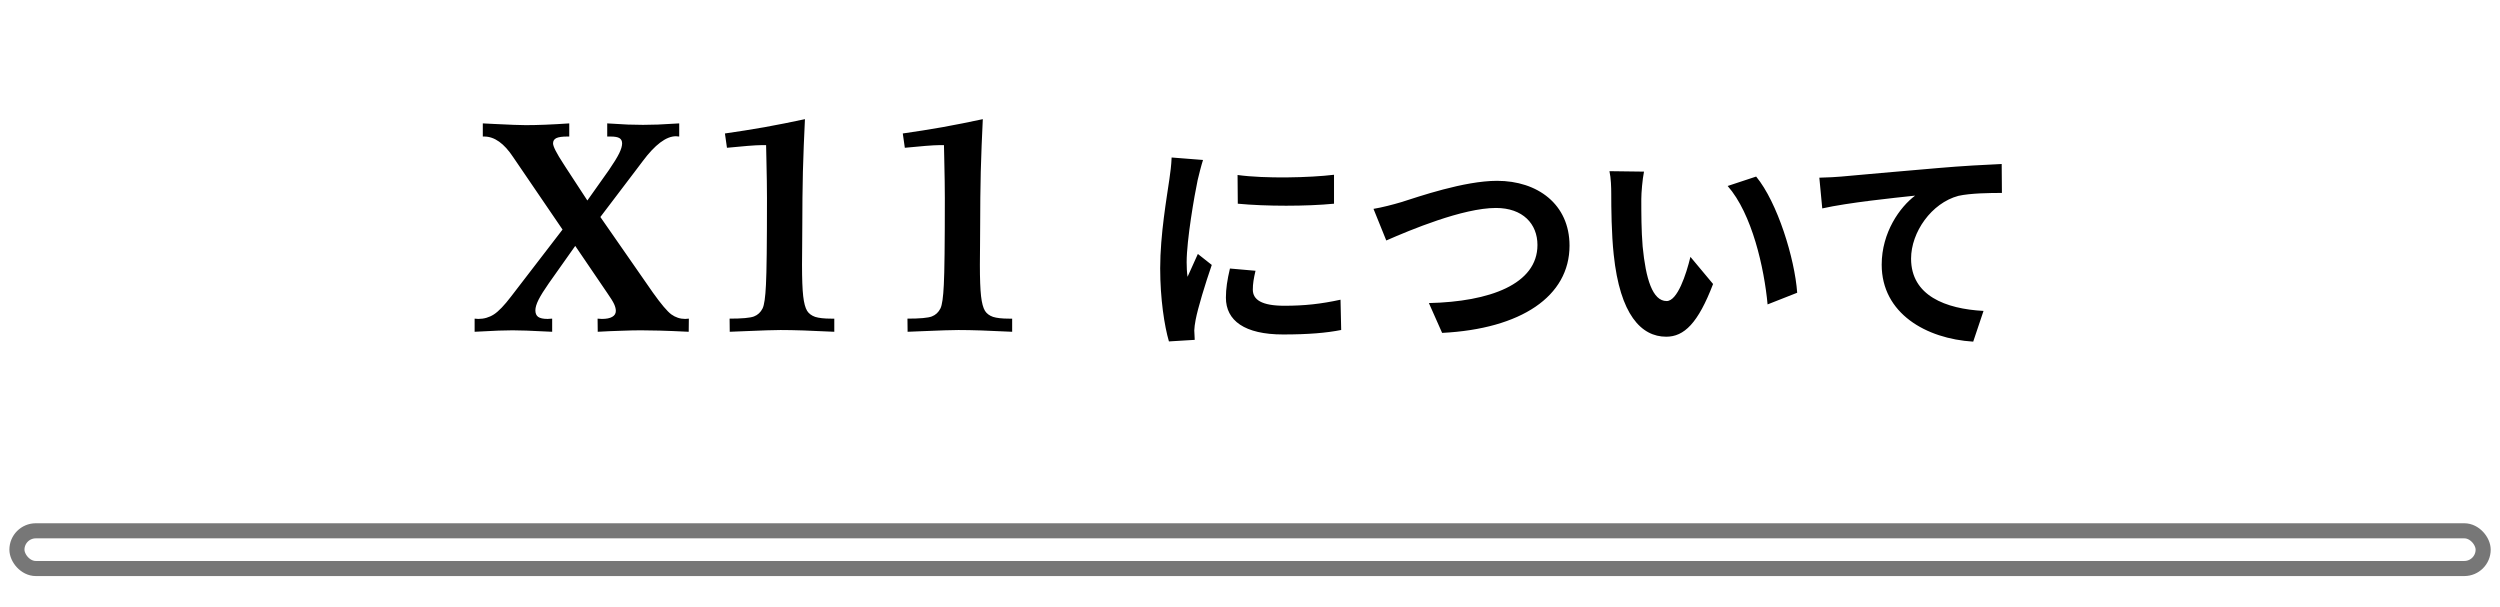 <svg width="535" height="130" viewBox="0 0 535 130" fill="none" xmlns="http://www.w3.org/2000/svg">
<mask id="mask0_156_54" style="mask-type:alpha" maskUnits="userSpaceOnUse" x="0" y="0" width="535" height="130">
<rect width="535" height="130" fill="#D9D9D9"/>
</mask>
<g mask="url(#mask0_156_54)">
<rect x="3.623" y="113.592" width="527.772" height="8.07" rx="4.035" stroke="#777777" stroke-width="3.228"/>
<path d="M103.32 26.406C103.904 26.427 104.737 26.469 105.82 26.531C109.133 26.698 111.372 26.781 112.539 26.781C113.747 26.781 115.133 26.75 116.695 26.688C118.258 26.625 119.966 26.531 121.82 26.406V29.219H121.352C120.289 29.219 119.518 29.333 119.039 29.562C118.581 29.792 118.352 30.167 118.352 30.688C118.352 31.333 119.102 32.802 120.602 35.094C120.831 35.448 120.997 35.708 121.102 35.875L125.695 42.906L130.32 36.375C131.362 34.854 132.091 33.667 132.508 32.812C132.924 31.958 133.133 31.25 133.133 30.688C133.133 30.167 132.945 29.792 132.57 29.562C132.195 29.333 131.57 29.219 130.695 29.219H129.945V26.406C131.674 26.51 133.143 26.594 134.352 26.656C135.581 26.698 136.664 26.719 137.602 26.719C138.497 26.719 139.56 26.698 140.789 26.656C142.039 26.594 143.56 26.51 145.352 26.406V29.219C145.268 29.219 145.143 29.208 144.977 29.188C144.831 29.167 144.727 29.156 144.664 29.156C142.56 29.156 140.174 30.948 137.508 34.531C136.966 35.24 136.549 35.792 136.258 36.188L128.477 46.438L139.727 62.625C141.477 65.083 142.789 66.635 143.664 67.281C144.56 67.927 145.549 68.25 146.633 68.25C146.716 68.25 146.841 68.24 147.008 68.219C147.195 68.198 147.331 68.188 147.414 68.188L147.383 71C144.841 70.875 142.779 70.792 141.195 70.75C139.633 70.708 138.289 70.688 137.164 70.688C135.977 70.688 134.591 70.719 133.008 70.781C131.424 70.823 129.727 70.896 127.914 71L127.883 68.188C127.987 68.188 128.143 68.198 128.352 68.219C128.56 68.24 128.706 68.25 128.789 68.25C129.768 68.25 130.508 68.104 131.008 67.812C131.529 67.521 131.789 67.094 131.789 66.531C131.789 66.094 131.664 65.604 131.414 65.062C131.164 64.521 130.674 63.729 129.945 62.688L123.102 52.625L117.445 60.625C116.466 62.021 115.737 63.188 115.258 64.125C114.799 65.042 114.57 65.802 114.57 66.406C114.57 67.052 114.768 67.521 115.164 67.812C115.581 68.104 116.258 68.25 117.195 68.25C117.279 68.25 117.424 68.24 117.633 68.219C117.841 68.198 118.018 68.188 118.164 68.188V71C115.768 70.875 113.945 70.792 112.695 70.75C111.466 70.708 110.466 70.688 109.695 70.688C108.883 70.688 107.872 70.708 106.664 70.75C105.477 70.792 103.779 70.875 101.57 71V68.188C101.654 68.188 101.779 68.198 101.945 68.219C102.133 68.24 102.268 68.25 102.352 68.25C103.581 68.25 104.695 67.927 105.695 67.281C106.695 66.635 107.924 65.354 109.383 63.438L120.383 49.125L110.352 34.406C110.227 34.219 110.049 33.958 109.82 33.625C107.883 30.688 105.82 29.219 103.633 29.219H103.32V26.406ZM172.258 25.5C172.07 29.271 171.924 33.021 171.82 36.75C171.737 40.458 171.695 44.177 171.695 47.906C171.695 49.115 171.685 50.688 171.664 52.625C171.643 54.562 171.633 55.906 171.633 56.656C171.633 59.677 171.716 61.917 171.883 63.375C172.049 64.833 172.331 65.885 172.727 66.531C173.102 67.115 173.674 67.542 174.445 67.812C175.237 68.062 176.372 68.188 177.852 68.188H178.539V71C176.081 70.875 173.893 70.781 171.977 70.719C170.06 70.656 168.414 70.625 167.039 70.625C165.727 70.625 163.133 70.708 159.258 70.875C157.904 70.938 156.872 70.979 156.164 71L156.133 68.188C158.799 68.188 160.539 68.031 161.352 67.719C162.164 67.406 162.779 66.833 163.195 66C163.549 65.292 163.789 63.604 163.914 60.938C164.06 58.271 164.133 52.094 164.133 42.406C164.133 40.344 164.091 37.521 164.008 33.938C163.987 32.646 163.966 31.688 163.945 31.062H162.852C162.289 31.062 161.341 31.115 160.008 31.219C158.674 31.323 157.195 31.458 155.57 31.625L155.133 28.562C157.924 28.167 160.747 27.719 163.602 27.219C166.477 26.698 169.362 26.125 172.258 25.5ZM210.32 25.5C210.133 29.271 209.987 33.021 209.883 36.75C209.799 40.458 209.758 44.177 209.758 47.906C209.758 49.115 209.747 50.688 209.727 52.625C209.706 54.562 209.695 55.906 209.695 56.656C209.695 59.677 209.779 61.917 209.945 63.375C210.112 64.833 210.393 65.885 210.789 66.531C211.164 67.115 211.737 67.542 212.508 67.812C213.299 68.062 214.435 68.188 215.914 68.188H216.602V71C214.143 70.875 211.956 70.781 210.039 70.719C208.122 70.656 206.477 70.625 205.102 70.625C203.789 70.625 201.195 70.708 197.32 70.875C195.966 70.938 194.935 70.979 194.227 71L194.195 68.188C196.862 68.188 198.602 68.031 199.414 67.719C200.227 67.406 200.841 66.833 201.258 66C201.612 65.292 201.852 63.604 201.977 60.938C202.122 58.271 202.195 52.094 202.195 42.406C202.195 40.344 202.154 37.521 202.07 33.938C202.049 32.646 202.029 31.688 202.008 31.062H200.914C200.352 31.062 199.404 31.115 198.07 31.219C196.737 31.323 195.258 31.458 193.633 31.625L193.195 28.562C195.987 28.167 198.81 27.719 201.664 27.219C204.539 26.698 207.424 26.125 210.32 25.5ZM264.839 37.448L264.887 43.592C270.887 44.168 279.623 44.168 285.479 43.592V37.4C280.343 38.024 270.743 38.264 264.839 37.448ZM268.679 57.944L263.207 57.464C262.631 59.912 262.343 61.784 262.343 63.704C262.343 68.6 266.327 71.576 274.583 71.576C280.007 71.576 283.895 71.24 287.015 70.616L286.871 64.136C282.695 65.048 279.143 65.432 274.871 65.432C269.975 65.432 268.103 64.136 268.103 61.976C268.103 60.728 268.295 59.576 268.679 57.944ZM257.447 34.232L250.727 33.704C250.679 35.24 250.439 37.064 250.247 38.36C249.719 42.104 248.279 50.168 248.279 57.416C248.279 63.944 249.191 69.8 250.151 73.064L255.671 72.728C255.623 72.056 255.623 71.24 255.575 70.712C255.575 70.232 255.719 69.176 255.863 68.456C256.343 65.912 257.927 60.728 259.319 56.696L256.343 54.344C255.623 55.976 254.855 57.608 254.135 59.24C253.991 58.28 253.943 57.08 253.943 56.12C253.943 51.32 255.623 41.72 256.295 38.552C256.487 37.688 257.111 35.24 257.447 34.232ZM293.927 44.696L296.663 51.464C301.703 49.256 313.031 44.504 320.135 44.504C325.895 44.504 329.015 47.912 329.015 52.424C329.015 60.824 318.791 64.568 305.783 64.856L308.615 71.24C325.511 70.376 335.879 63.416 335.879 52.568C335.879 43.688 329.015 38.696 320.375 38.696C313.319 38.696 303.527 42.104 299.879 43.256C298.103 43.784 295.703 44.408 293.927 44.696ZM351.815 36.728L344.423 36.632C344.759 38.12 344.807 40.184 344.807 41.48C344.807 44.408 344.855 50.072 345.335 54.488C346.679 67.352 351.239 72.056 356.567 72.056C360.407 72.056 363.383 69.176 366.599 60.776L361.751 54.968C360.839 58.76 358.967 64.424 356.663 64.424C353.639 64.424 352.199 59.672 351.527 52.76C351.239 49.256 351.239 45.704 351.239 42.584C351.239 41.24 351.479 38.408 351.815 36.728ZM375.815 37.784L369.719 39.8C374.951 45.752 377.543 57.368 378.263 65.144L384.599 62.648C384.071 55.304 380.375 43.304 375.815 37.784ZM389.338 38.024L389.962 44.6C395.53 43.352 405.322 42.344 409.834 41.864C406.57 44.312 402.682 49.736 402.682 56.648C402.682 67.064 412.186 72.488 422.266 73.112L424.474 66.536C416.362 66.104 408.97 63.272 408.97 55.352C408.97 49.688 413.338 43.448 419.098 41.912C421.69 41.336 425.818 41.288 428.41 41.288L428.362 35.096C424.954 35.24 419.722 35.528 414.778 35.96C405.946 36.728 398.074 37.4 394.042 37.784C393.13 37.88 391.21 37.976 389.338 38.024Z" fill="black"/>
</g>
</svg>
